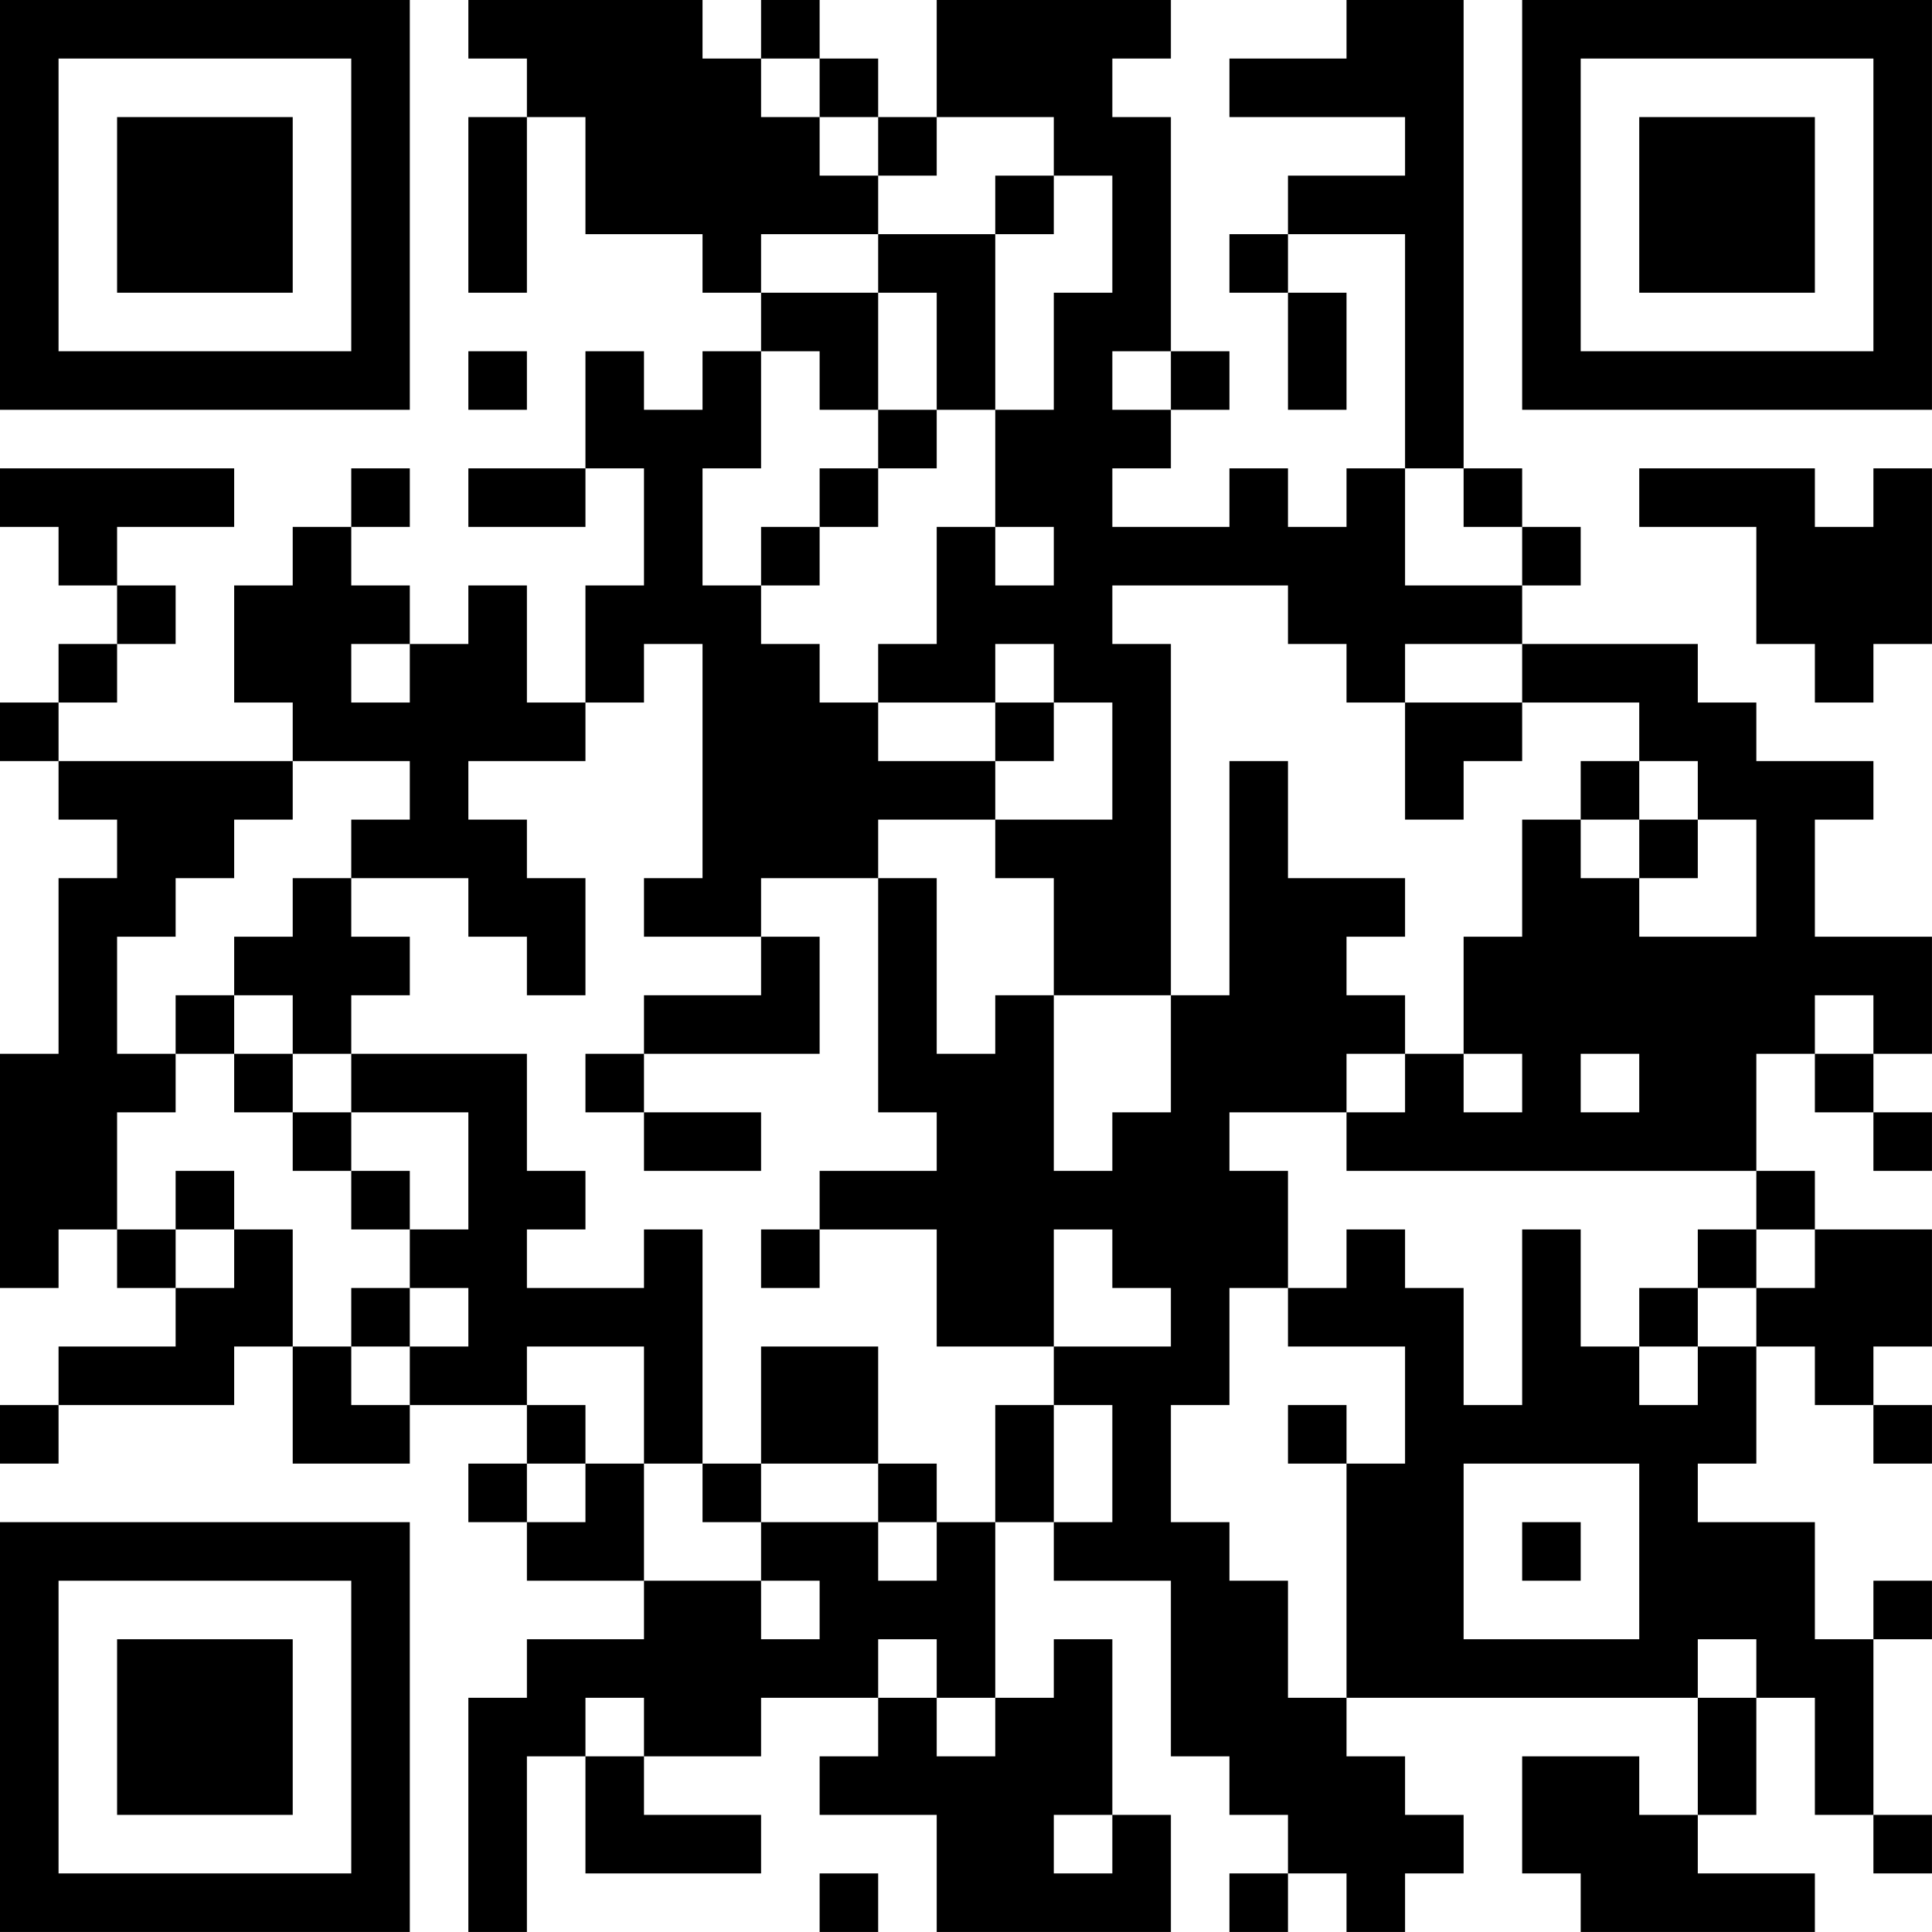 <?xml version="1.0" encoding="UTF-8"?>
<svg xmlns="http://www.w3.org/2000/svg" version="1.1" width="400" height="400" viewBox="0 0 400 400"><rect x="0" y="0" width="400" height="400" fill="#ffffff"/><g transform="scale(12.121)"><g transform="translate(0,0)"><path fill-rule="evenodd" d="M8 0L8 1L9 1L9 2L8 2L8 5L9 5L9 2L10 2L10 4L12 4L12 5L13 5L13 6L12 6L12 7L11 7L11 6L10 6L10 8L8 8L8 9L10 9L10 8L11 8L11 10L10 10L10 12L9 12L9 10L8 10L8 11L7 11L7 10L6 10L6 9L7 9L7 8L6 8L6 9L5 9L5 10L4 10L4 12L5 12L5 13L1 13L1 12L2 12L2 11L3 11L3 10L2 10L2 9L4 9L4 8L0 8L0 9L1 9L1 10L2 10L2 11L1 11L1 12L0 12L0 13L1 13L1 14L2 14L2 15L1 15L1 18L0 18L0 22L1 22L1 21L2 21L2 22L3 22L3 23L1 23L1 24L0 24L0 25L1 25L1 24L4 24L4 23L5 23L5 25L7 25L7 24L9 24L9 25L8 25L8 26L9 26L9 27L11 27L11 28L9 28L9 29L8 29L8 33L9 33L9 30L10 30L10 32L13 32L13 31L11 31L11 30L13 30L13 29L15 29L15 30L14 30L14 31L16 31L16 33L20 33L20 31L19 31L19 28L18 28L18 29L17 29L17 26L18 26L18 27L20 27L20 30L21 30L21 31L22 31L22 32L21 32L21 33L22 33L22 32L23 32L23 33L24 33L24 32L25 32L25 31L24 31L24 30L23 30L23 29L29 29L29 31L28 31L28 30L26 30L26 32L27 32L27 33L31 33L31 32L29 32L29 31L30 31L30 29L31 29L31 31L32 31L32 32L33 32L33 31L32 31L32 28L33 28L33 27L32 27L32 28L31 28L31 26L29 26L29 25L30 25L30 23L31 23L31 24L32 24L32 25L33 25L33 24L32 24L32 23L33 23L33 21L31 21L31 20L30 20L30 18L31 18L31 19L32 19L32 20L33 20L33 19L32 19L32 18L33 18L33 16L31 16L31 14L32 14L32 13L30 13L30 12L29 12L29 11L26 11L26 10L27 10L27 9L26 9L26 8L25 8L25 0L23 0L23 1L21 1L21 2L24 2L24 3L22 3L22 4L21 4L21 5L22 5L22 7L23 7L23 5L22 5L22 4L24 4L24 8L23 8L23 9L22 9L22 8L21 8L21 9L19 9L19 8L20 8L20 7L21 7L21 6L20 6L20 2L19 2L19 1L20 1L20 0L16 0L16 2L15 2L15 1L14 1L14 0L13 0L13 1L12 1L12 0ZM13 1L13 2L14 2L14 3L15 3L15 4L13 4L13 5L15 5L15 7L14 7L14 6L13 6L13 8L12 8L12 10L13 10L13 11L14 11L14 12L15 12L15 13L17 13L17 14L15 14L15 15L13 15L13 16L11 16L11 15L12 15L12 11L11 11L11 12L10 12L10 13L8 13L8 14L9 14L9 15L10 15L10 17L9 17L9 16L8 16L8 15L6 15L6 14L7 14L7 13L5 13L5 14L4 14L4 15L3 15L3 16L2 16L2 18L3 18L3 19L2 19L2 21L3 21L3 22L4 22L4 21L5 21L5 23L6 23L6 24L7 24L7 23L8 23L8 22L7 22L7 21L8 21L8 19L6 19L6 18L9 18L9 20L10 20L10 21L9 21L9 22L11 22L11 21L12 21L12 25L11 25L11 23L9 23L9 24L10 24L10 25L9 25L9 26L10 26L10 25L11 25L11 27L13 27L13 28L14 28L14 27L13 27L13 26L15 26L15 27L16 27L16 26L17 26L17 24L18 24L18 26L19 26L19 24L18 24L18 23L20 23L20 22L19 22L19 21L18 21L18 23L16 23L16 21L14 21L14 20L16 20L16 19L15 19L15 15L16 15L16 18L17 18L17 17L18 17L18 20L19 20L19 19L20 19L20 17L21 17L21 13L22 13L22 15L24 15L24 16L23 16L23 17L24 17L24 18L23 18L23 19L21 19L21 20L22 20L22 22L21 22L21 24L20 24L20 26L21 26L21 27L22 27L22 29L23 29L23 25L24 25L24 23L22 23L22 22L23 22L23 21L24 21L24 22L25 22L25 24L26 24L26 21L27 21L27 23L28 23L28 24L29 24L29 23L30 23L30 22L31 22L31 21L30 21L30 20L23 20L23 19L24 19L24 18L25 18L25 19L26 19L26 18L25 18L25 16L26 16L26 14L27 14L27 15L28 15L28 16L30 16L30 14L29 14L29 13L28 13L28 12L26 12L26 11L24 11L24 12L23 12L23 11L22 11L22 10L19 10L19 11L20 11L20 17L18 17L18 15L17 15L17 14L19 14L19 12L18 12L18 11L17 11L17 12L15 12L15 11L16 11L16 9L17 9L17 10L18 10L18 9L17 9L17 7L18 7L18 5L19 5L19 3L18 3L18 2L16 2L16 3L15 3L15 2L14 2L14 1ZM17 3L17 4L15 4L15 5L16 5L16 7L15 7L15 8L14 8L14 9L13 9L13 10L14 10L14 9L15 9L15 8L16 8L16 7L17 7L17 4L18 4L18 3ZM8 6L8 7L9 7L9 6ZM19 6L19 7L20 7L20 6ZM24 8L24 10L26 10L26 9L25 9L25 8ZM28 8L28 9L30 9L30 11L31 11L31 12L32 12L32 11L33 11L33 8L32 8L32 9L31 9L31 8ZM6 11L6 12L7 12L7 11ZM17 12L17 13L18 13L18 12ZM24 12L24 14L25 14L25 13L26 13L26 12ZM27 13L27 14L28 14L28 15L29 15L29 14L28 14L28 13ZM5 15L5 16L4 16L4 17L3 17L3 18L4 18L4 19L5 19L5 20L6 20L6 21L7 21L7 20L6 20L6 19L5 19L5 18L6 18L6 17L7 17L7 16L6 16L6 15ZM13 16L13 17L11 17L11 18L10 18L10 19L11 19L11 20L13 20L13 19L11 19L11 18L14 18L14 16ZM4 17L4 18L5 18L5 17ZM31 17L31 18L32 18L32 17ZM27 18L27 19L28 19L28 18ZM3 20L3 21L4 21L4 20ZM13 21L13 22L14 22L14 21ZM29 21L29 22L28 22L28 23L29 23L29 22L30 22L30 21ZM6 22L6 23L7 23L7 22ZM13 23L13 25L12 25L12 26L13 26L13 25L15 25L15 26L16 26L16 25L15 25L15 23ZM22 24L22 25L23 25L23 24ZM25 25L25 28L28 28L28 25ZM26 26L26 27L27 27L27 26ZM15 28L15 29L16 29L16 30L17 30L17 29L16 29L16 28ZM29 28L29 29L30 29L30 28ZM10 29L10 30L11 30L11 29ZM18 31L18 32L19 32L19 31ZM14 32L14 33L15 33L15 32ZM0 0L0 7L7 7L7 0ZM1 1L1 6L6 6L6 1ZM2 2L2 5L5 5L5 2ZM26 0L26 7L33 7L33 0ZM27 1L27 6L32 6L32 1ZM28 2L28 5L31 5L31 2ZM0 26L0 33L7 33L7 26ZM1 27L1 32L6 32L6 27ZM2 28L2 31L5 31L5 28Z" fill="#000000"/></g></g></svg>
